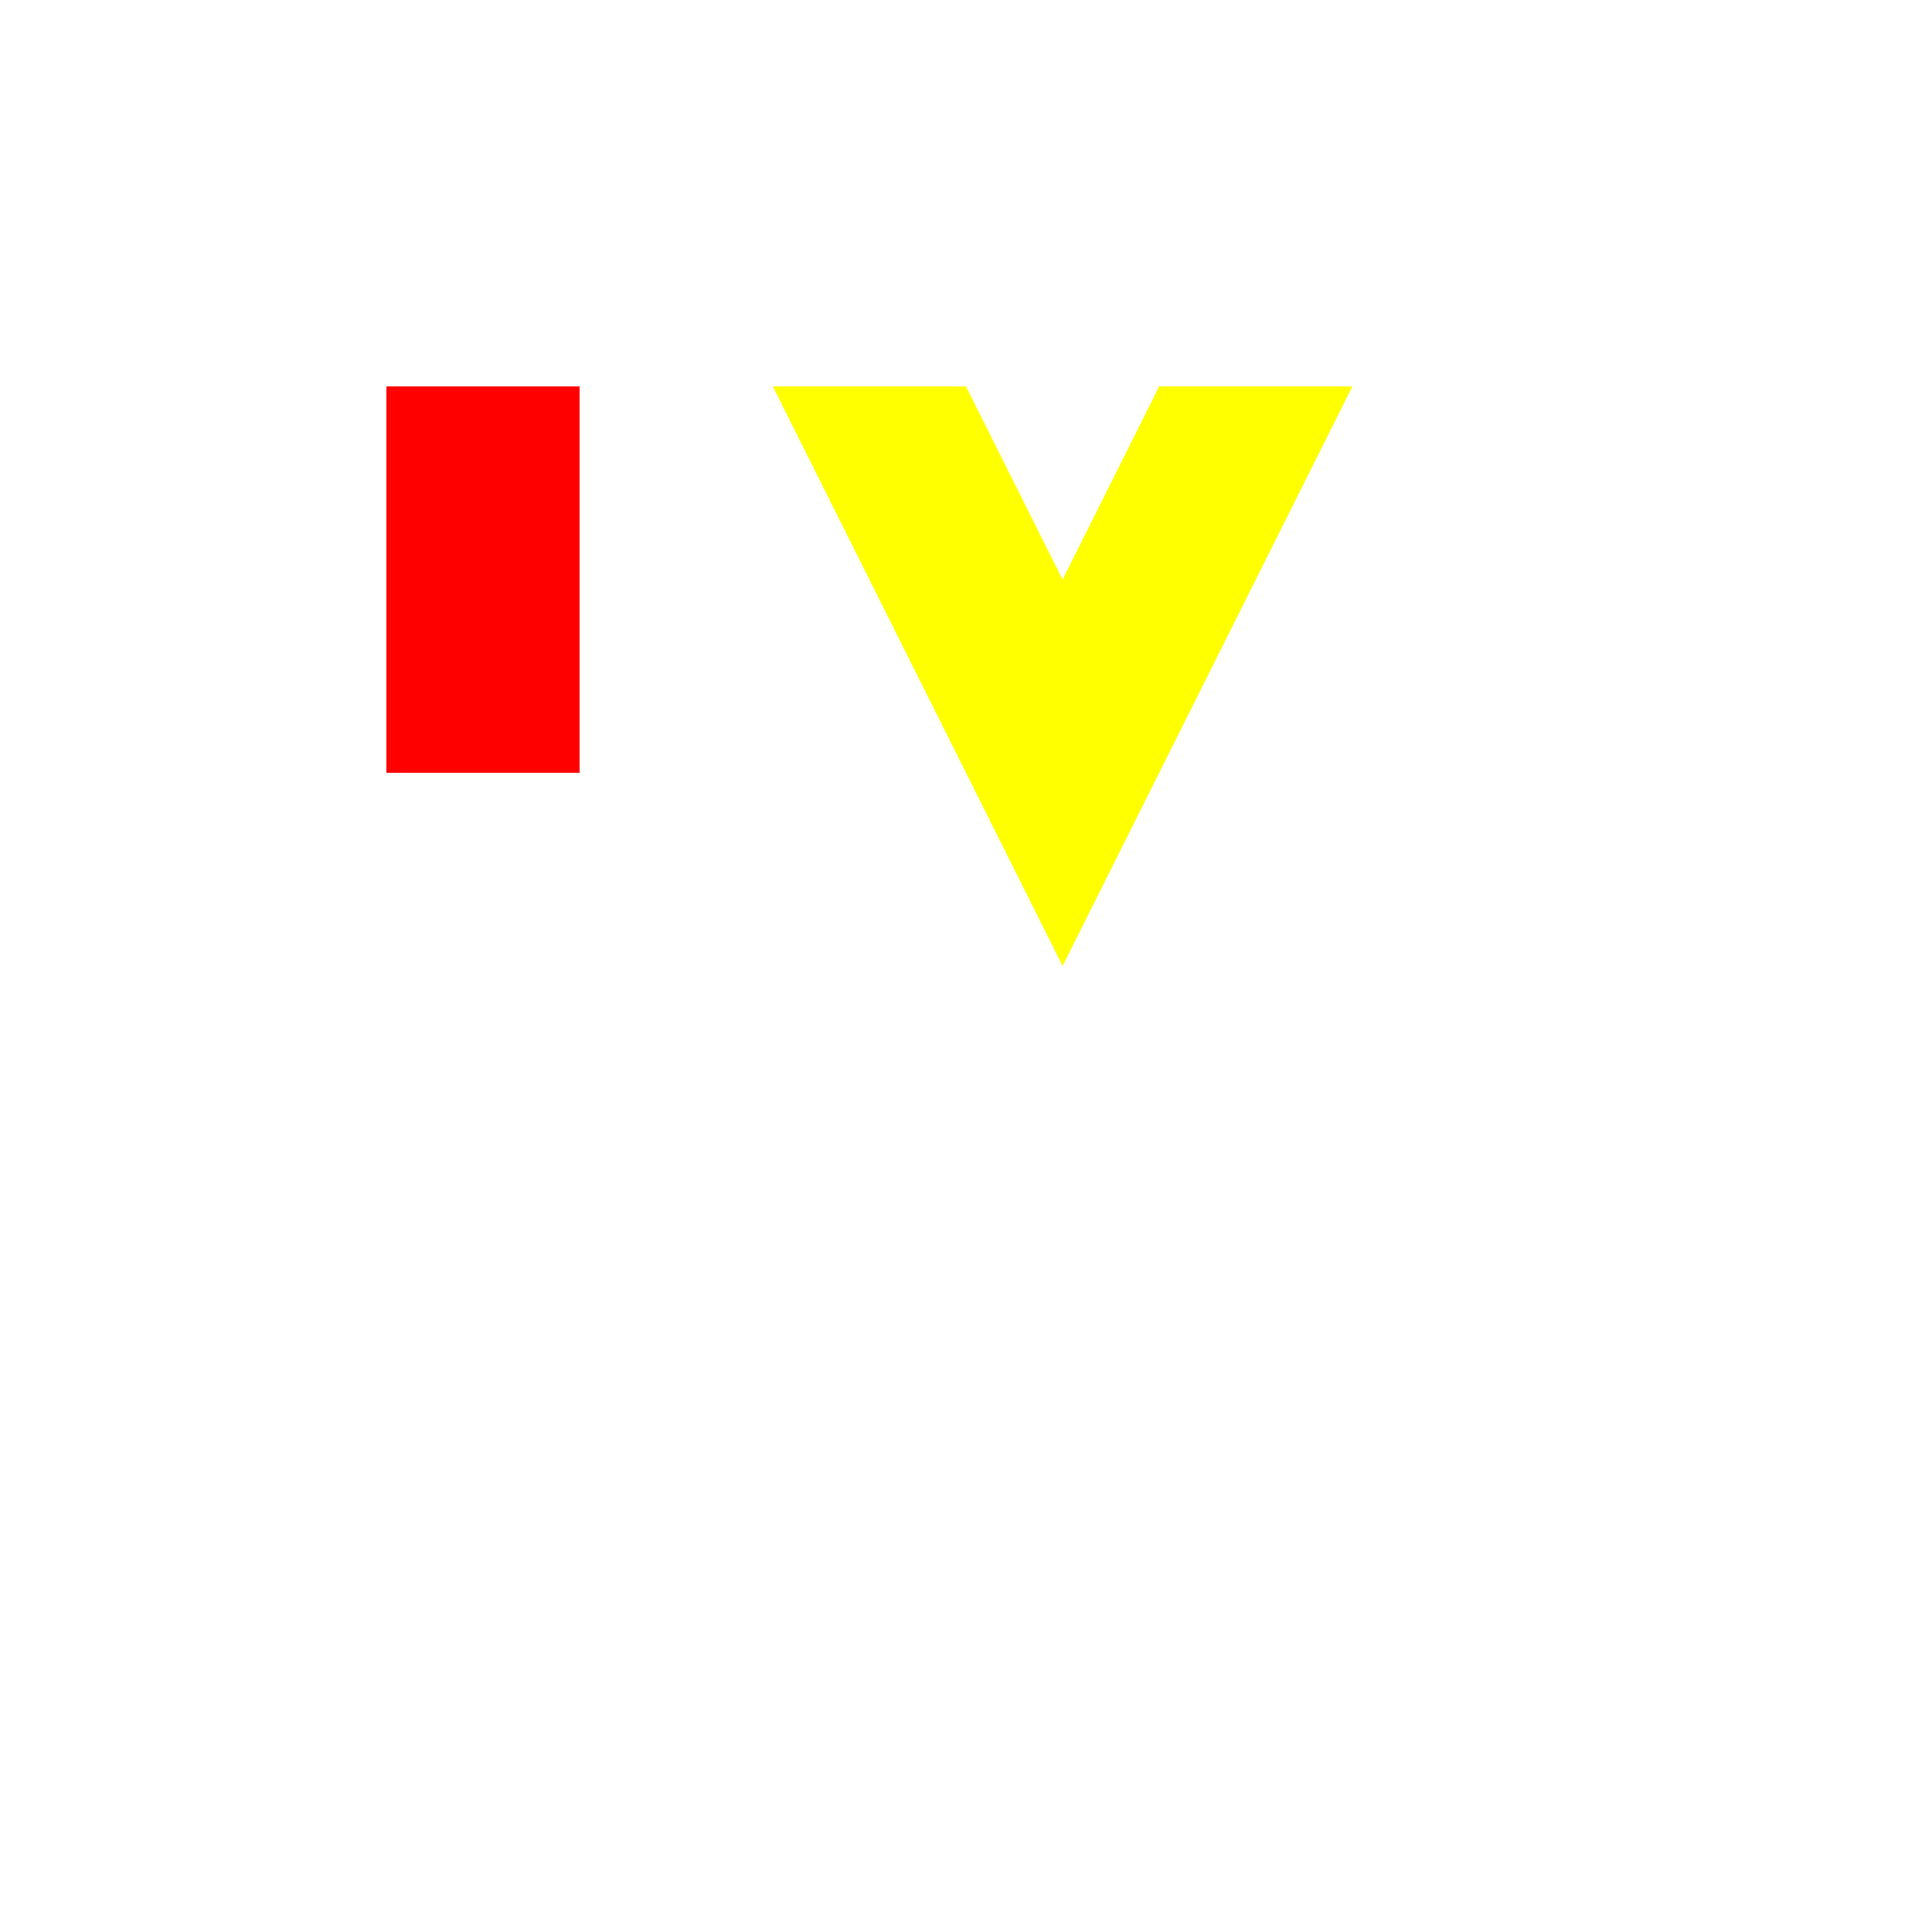<!--

Generated by DrawGPT.
Free, open source, AI generated images in SVG, PNG, and HTML Canvas format.
https://drawgpt.ai

Created: 2023-11-13T18:33:52.110Z
Link: https://drawgpt.ai/prompt/120826/

-->
<svg xmlns="http://www.w3.org/2000/svg" xmlns:xlink="http://www.w3.org/1999/xlink" width="500" height="500"><defs/><g><rect fill="#FFFFFF" stroke="none" x="0" y="0" width="512" height="512"/><path fill="#FF0000" stroke="none" paint-order="stroke fill markers" d=" M 100 100 L 150 100 L 150 200 L 100 200 L 100 100"/><path fill="#FFFF00" stroke="none" paint-order="stroke fill markers" d=" M 200 100 L 250 100 L 275 150 L 300 100 L 350 100 L 275 250 L 200 100"/></g></svg>